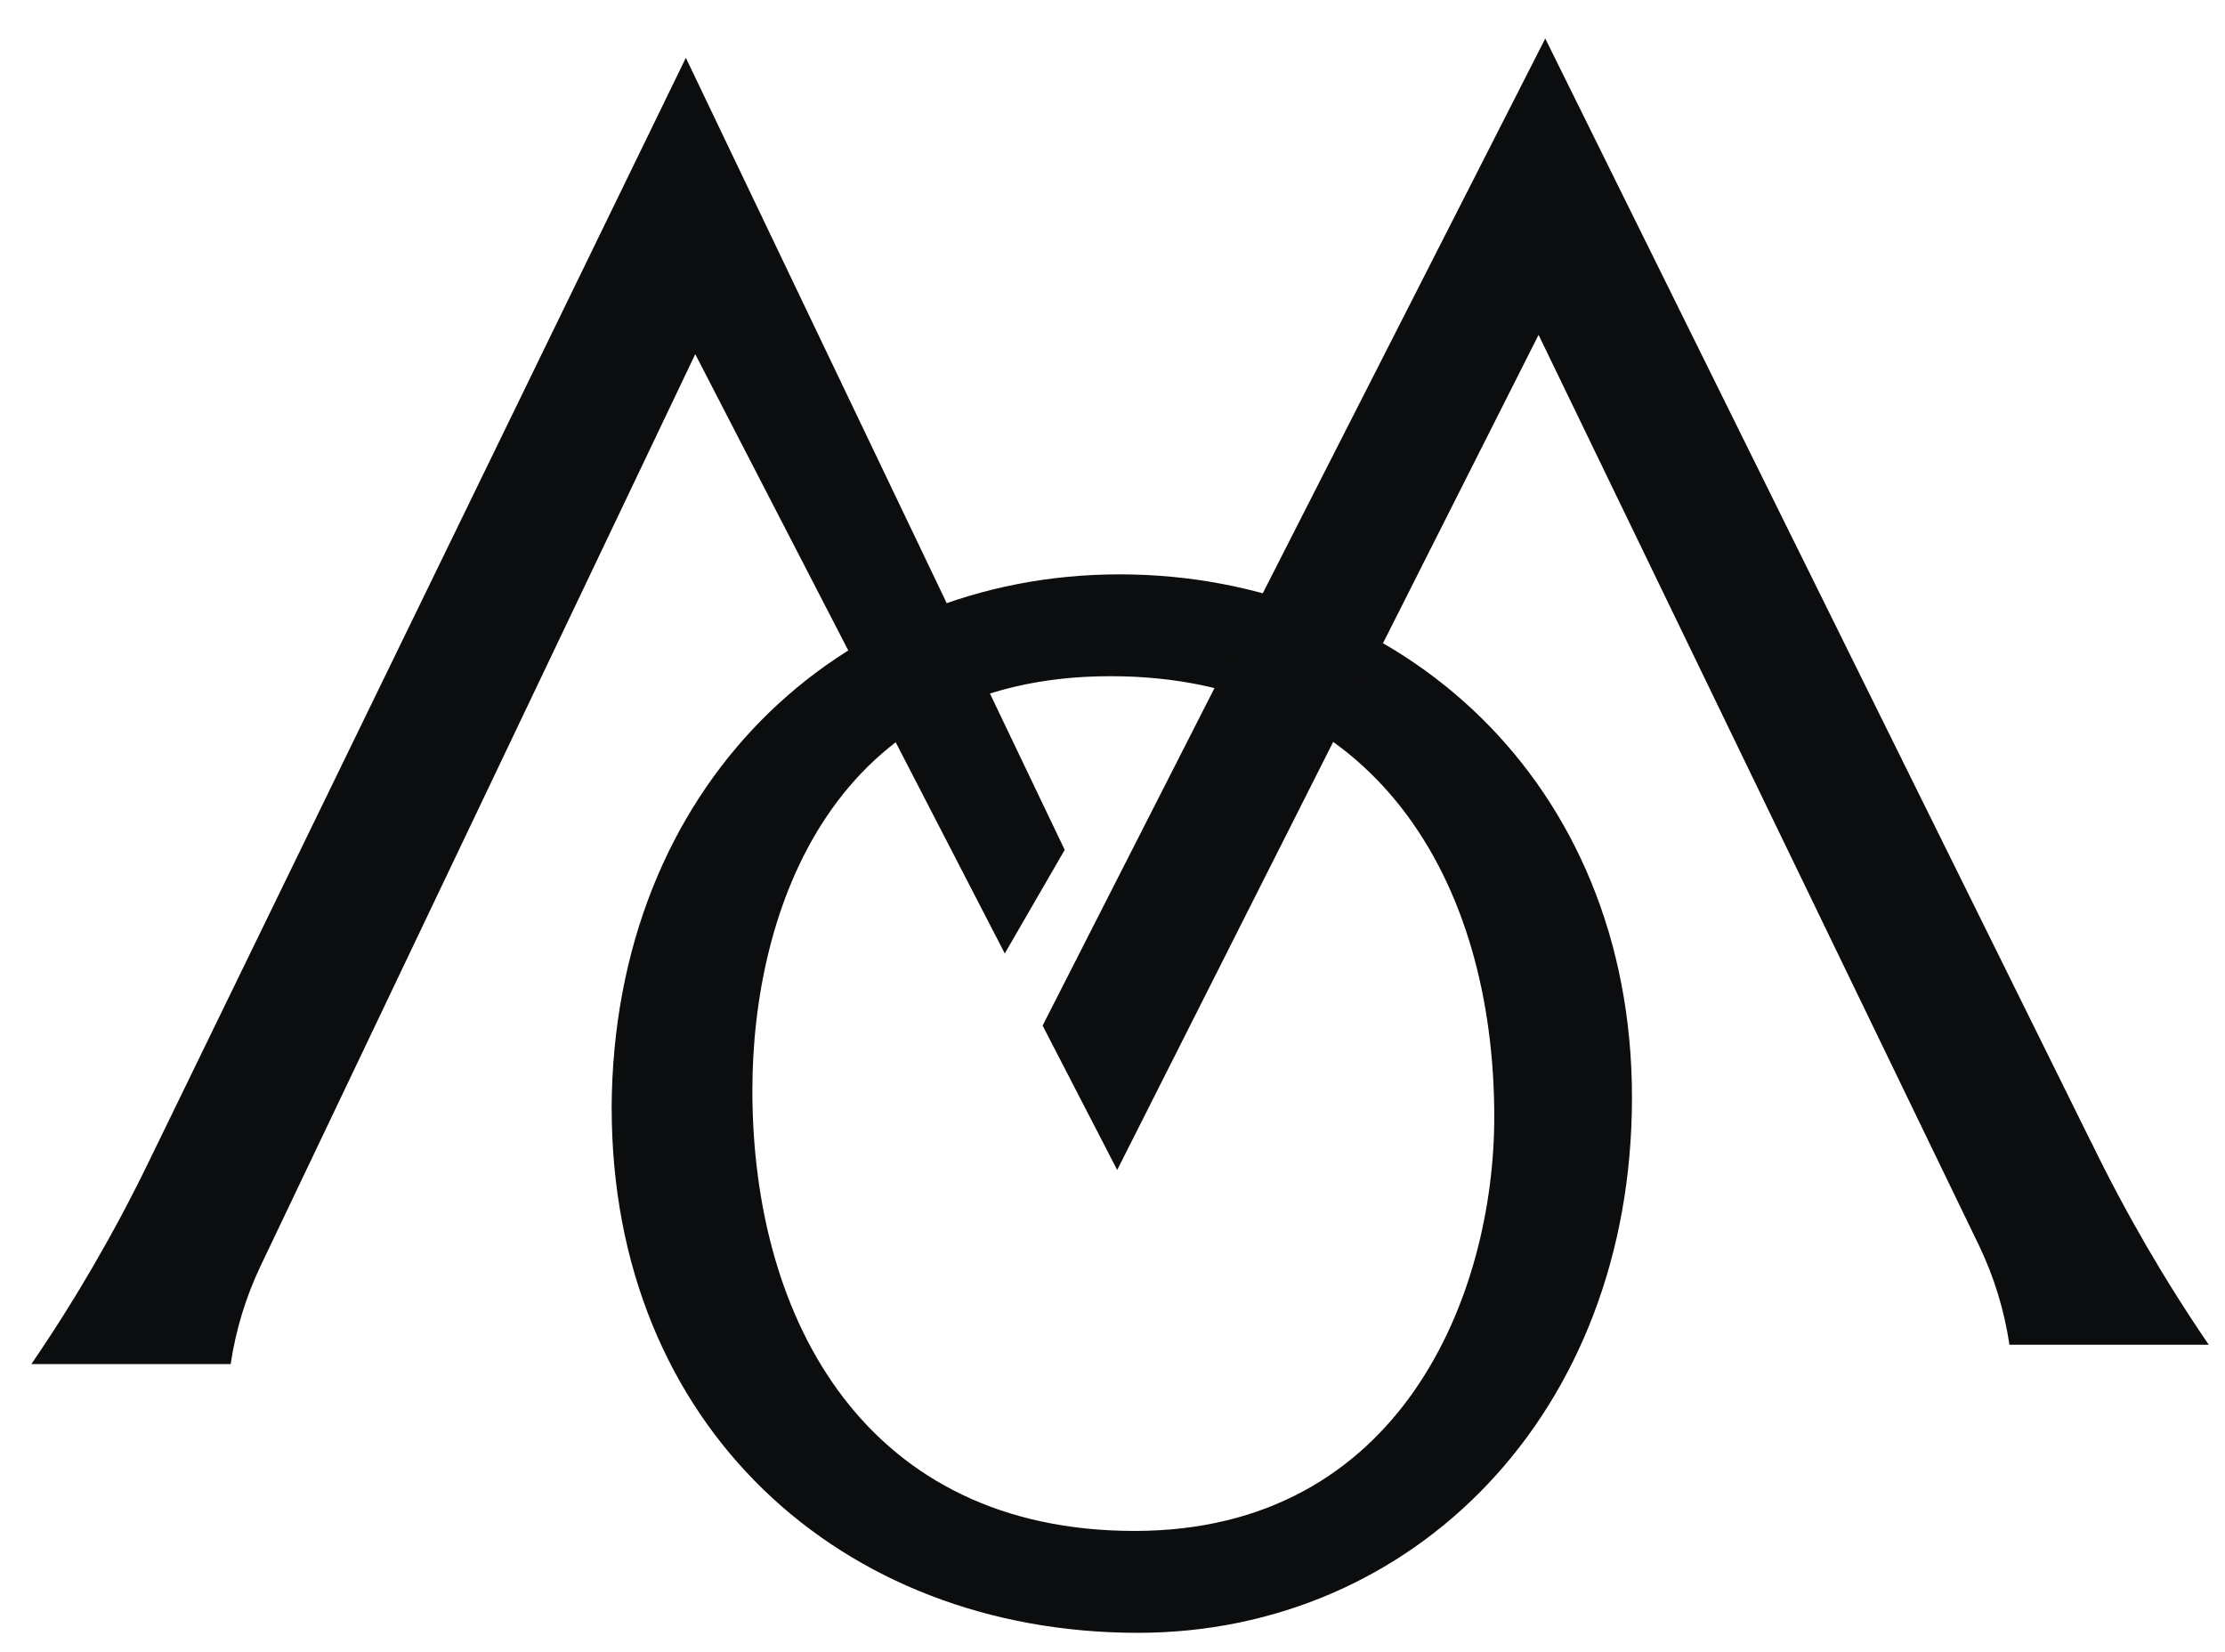 <?xml version="1.0" encoding="UTF-8"?> <svg xmlns="http://www.w3.org/2000/svg" id="Layer_1" viewBox="0 0 388.74 288.53"><defs><style> .cls-1 { fill: #0c0d0e; } </style></defs><path class="cls-1" d="M175.55,166.57l10.47-18.1L119.83,10.1,25.95,203.04c-5.94,12.24-12.79,24.03-20.47,35.26h34.82c.89-5.95,2.65-11.74,5.24-17.17L121.47,61.87l54.08,104.7Z"></path><path class="cls-1" d="M106.86,193.59c.27-56.32,39.85-93.25,88.74-93.25s89.53,36.13,89.53,91.39-38.26,93.52-86.34,93.52c-51.81,0-91.92-36.13-91.92-91.66ZM261.07,195.1c0-41.05-20.69-76.97-67.04-76.97-48.71,0-62.58,41.05-62.58,72.35,0,40.54,20.16,76.97,66.77,76.97s62.85-41.31,62.85-72.35Z"></path><path class="cls-1" d="M365.42,199.67L269.98,6.73l-87.82,172.44,13.03,25.22,73.62-145.89,77.03,159.25c2.59,5.43,4.35,11.22,5.24,17.17h0s34.82,0,34.82,0h0c-7.68-11.23-14.52-23.02-20.47-35.26Z"></path></svg> 